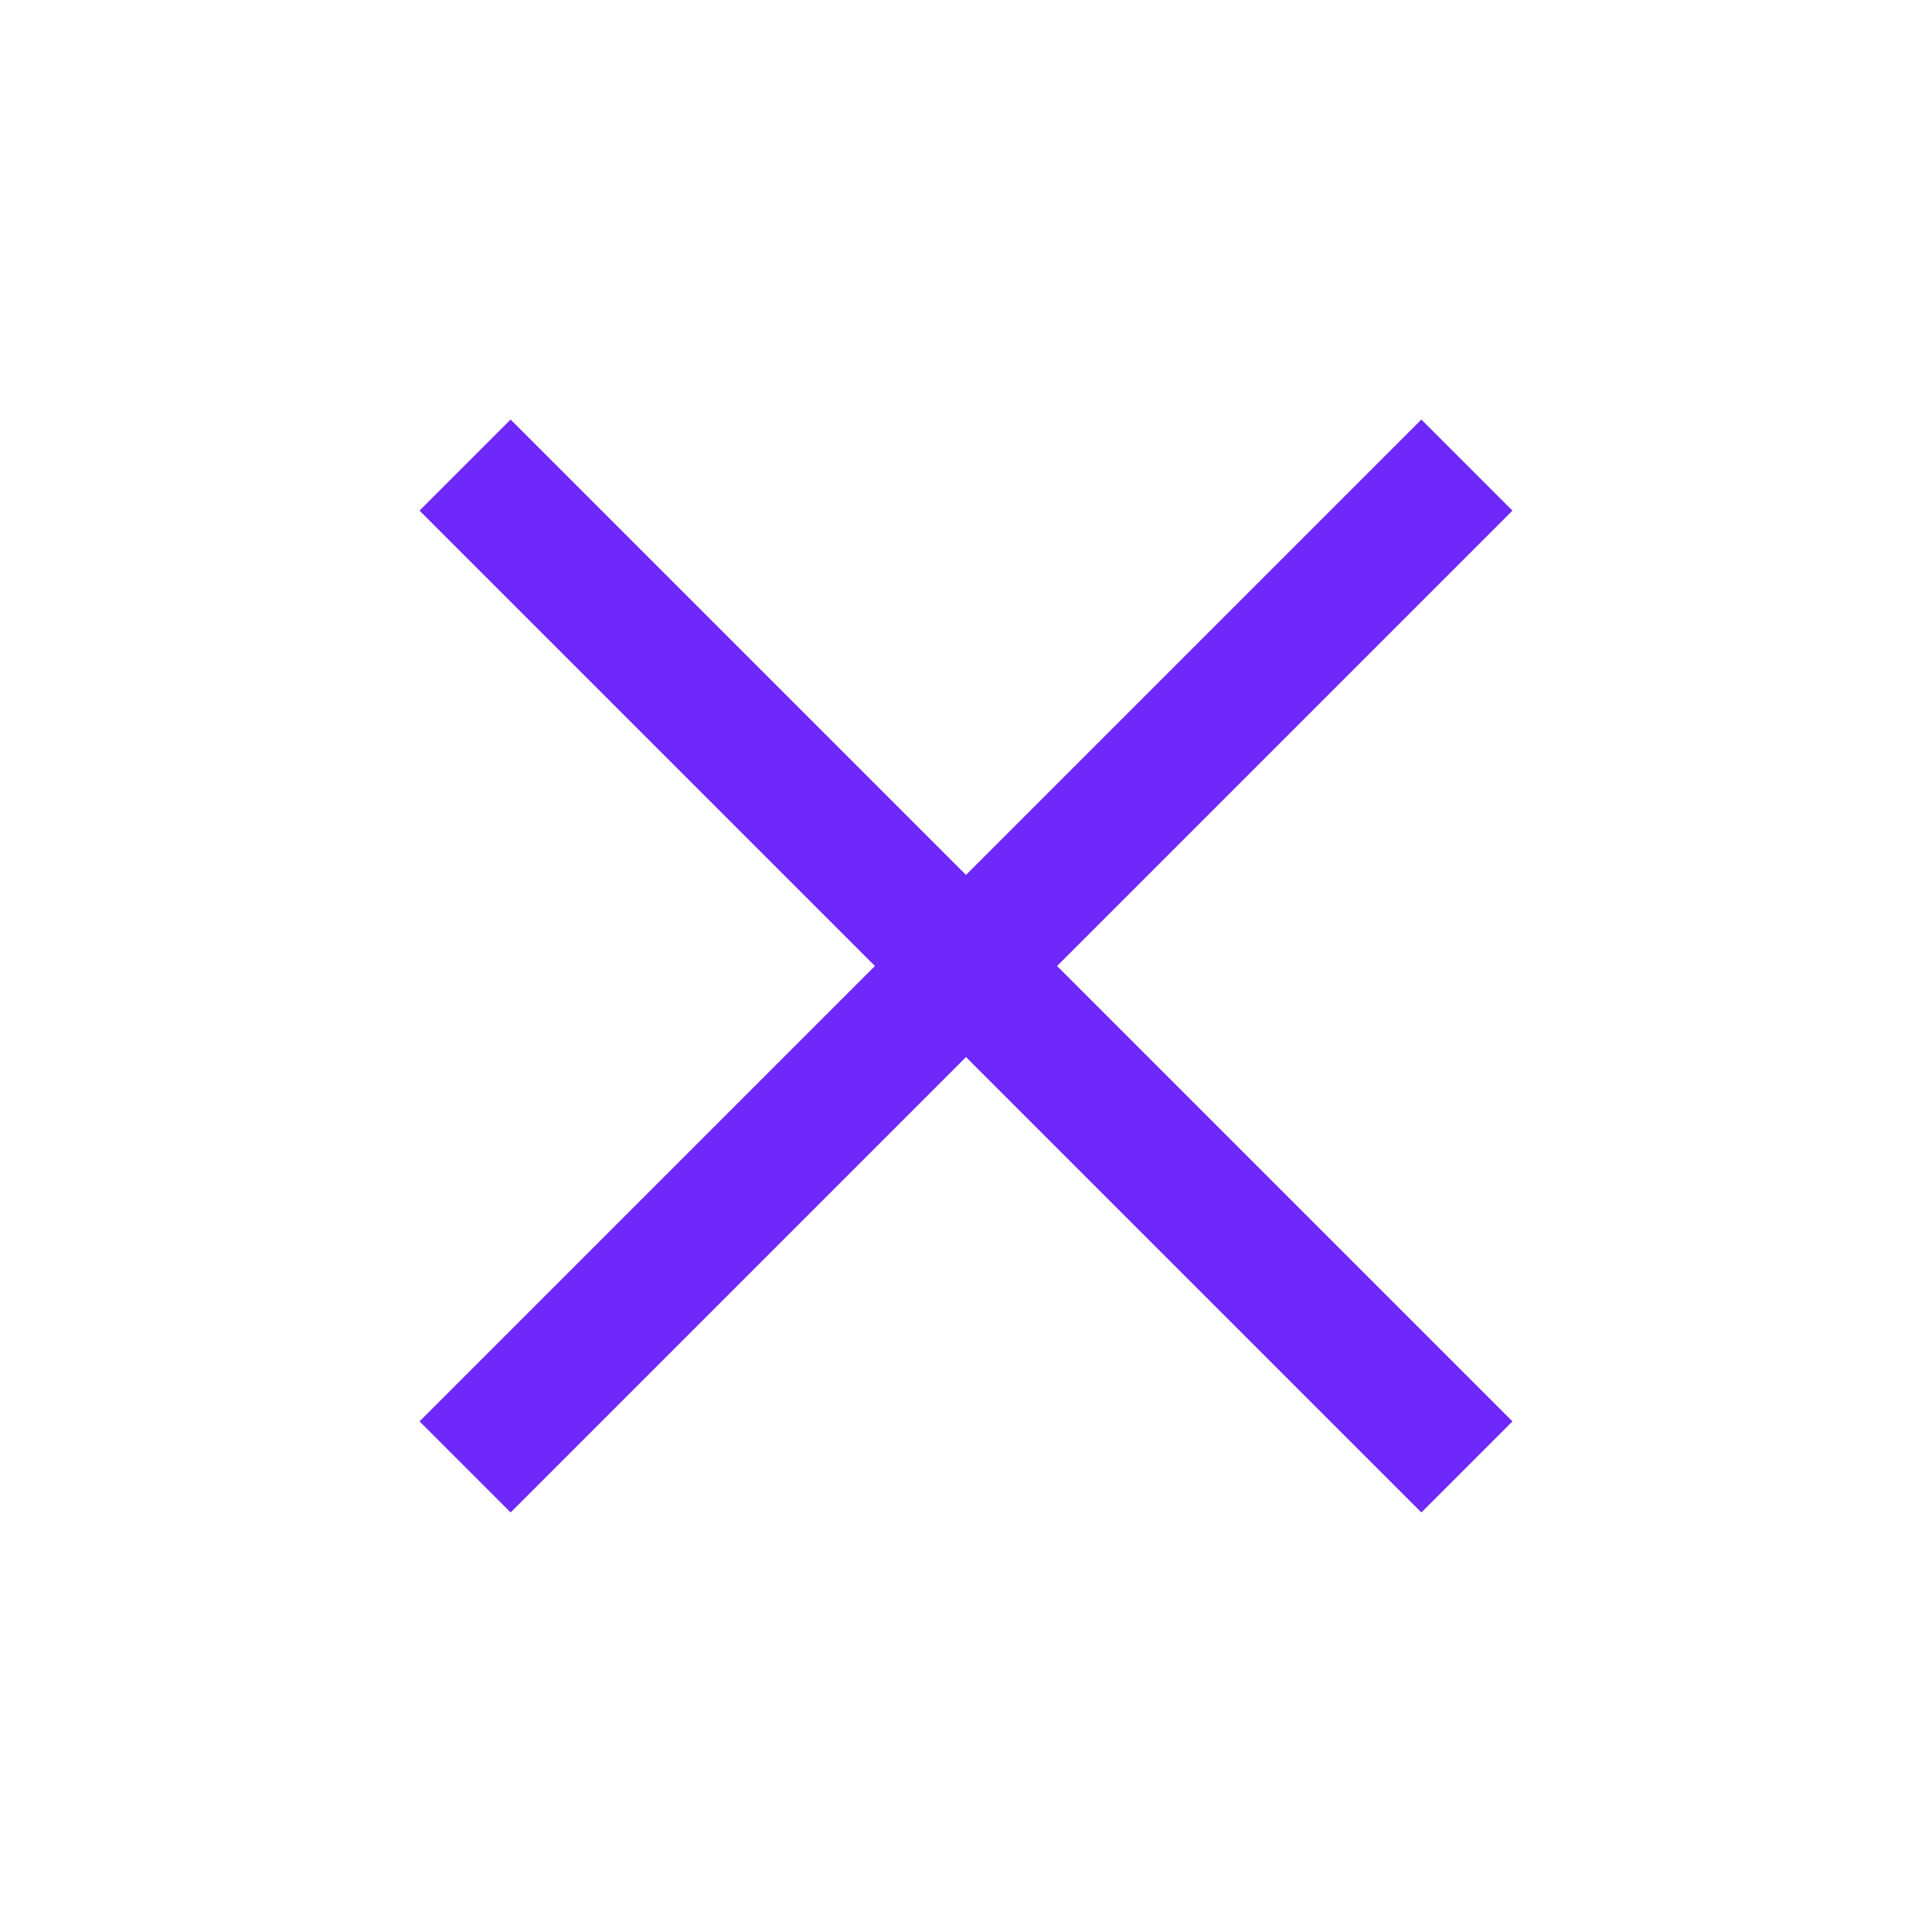 <svg xmlns="http://www.w3.org/2000/svg" width="30" height="30" viewBox="0 0 30 30">
    <g fill="none" fill-rule="evenodd" stroke-linejoin="round">
        <g stroke="#6E28FA" stroke-width="2">
            <g>
                <path d="M4 15L26 15" transform="translate(-20 -20) translate(20 20) rotate(45 15 15)"/>
                <path d="M4 15L26 15" transform="translate(-20 -20) translate(20 20) scale(-1 1) rotate(45 0 -21.213)"/>
            </g>
        </g>
    </g>
</svg>

